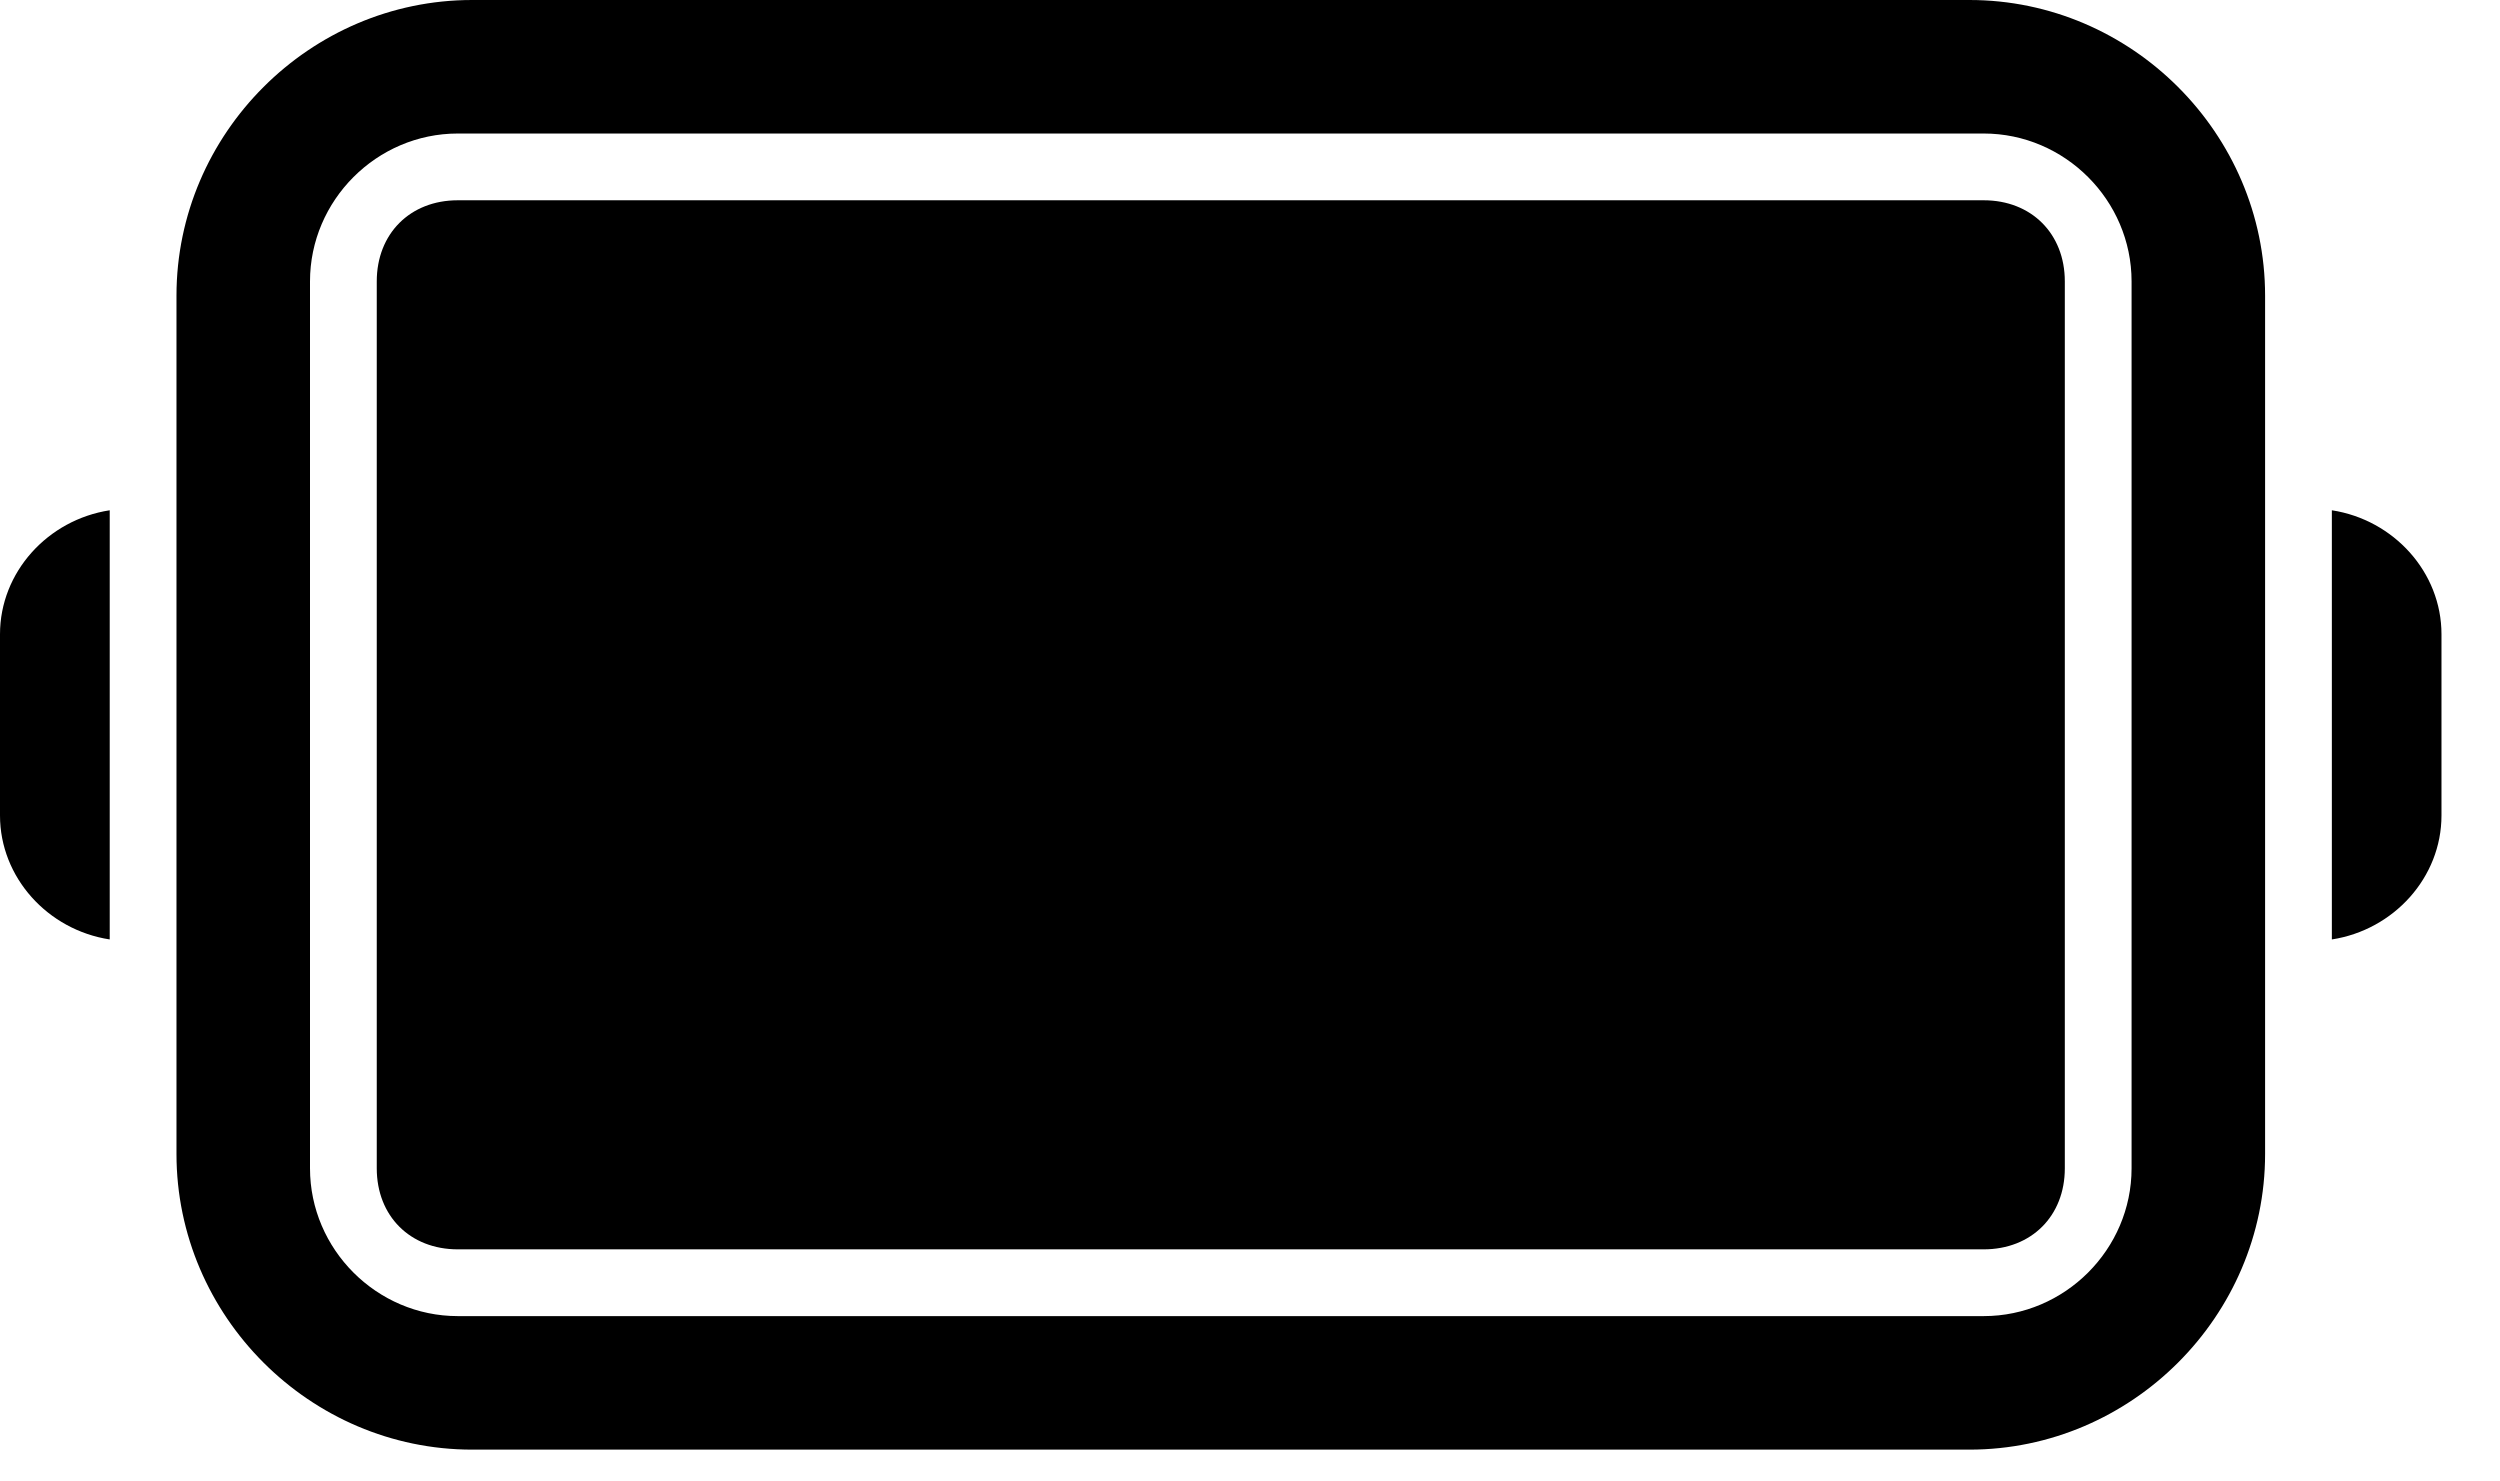 <?xml version="1.0" encoding="UTF-8"?>
<svg xmlns="http://www.w3.org/2000/svg" width="27" height="16" viewBox="0 0 27 16" fill="none">
  <path fill-rule="evenodd" clip-rule="evenodd" d="M4.944 2.163C4.429 2.163 4.069 2.524 4.069 3.039V12.618C4.069 13.133 4.429 13.493 4.944 13.493H21.424C21.939 13.493 22.3 13.133 22.3 12.618V3.039C22.3 2.524 21.939 2.163 21.424 2.163H4.944Z" fill="black"></path>
  <path fill-rule="evenodd" clip-rule="evenodd" d="M21.27 15.656H5.099C3.348 15.656 1.906 14.214 1.906 12.463V3.193C1.906 1.442 3.348 0 5.099 0H21.27C23.021 0 24.463 1.442 24.463 3.193V12.463C24.463 14.214 23.021 15.656 21.27 15.656ZM21.424 14.214H4.944C4.069 14.214 3.348 13.493 3.348 12.618V3.039C3.348 2.163 4.069 1.442 4.944 1.442H21.424C22.3 1.442 23.021 2.163 23.021 3.039V12.618C23.021 13.493 22.3 14.214 21.424 14.214Z" fill="black"></path>
  <path fill-rule="evenodd" clip-rule="evenodd" d="M1.185 10.146C0.515 10.043 0 9.476 0 8.807V6.85C0 6.18 0.515 5.614 1.185 5.511V10.146Z" fill="black"></path>
  <path fill-rule="evenodd" clip-rule="evenodd" d="M25.184 5.511C25.853 5.614 26.368 6.18 26.368 6.85V8.807C26.368 9.476 25.853 10.043 25.184 10.146V5.511Z" fill="black"></path>
</svg>
